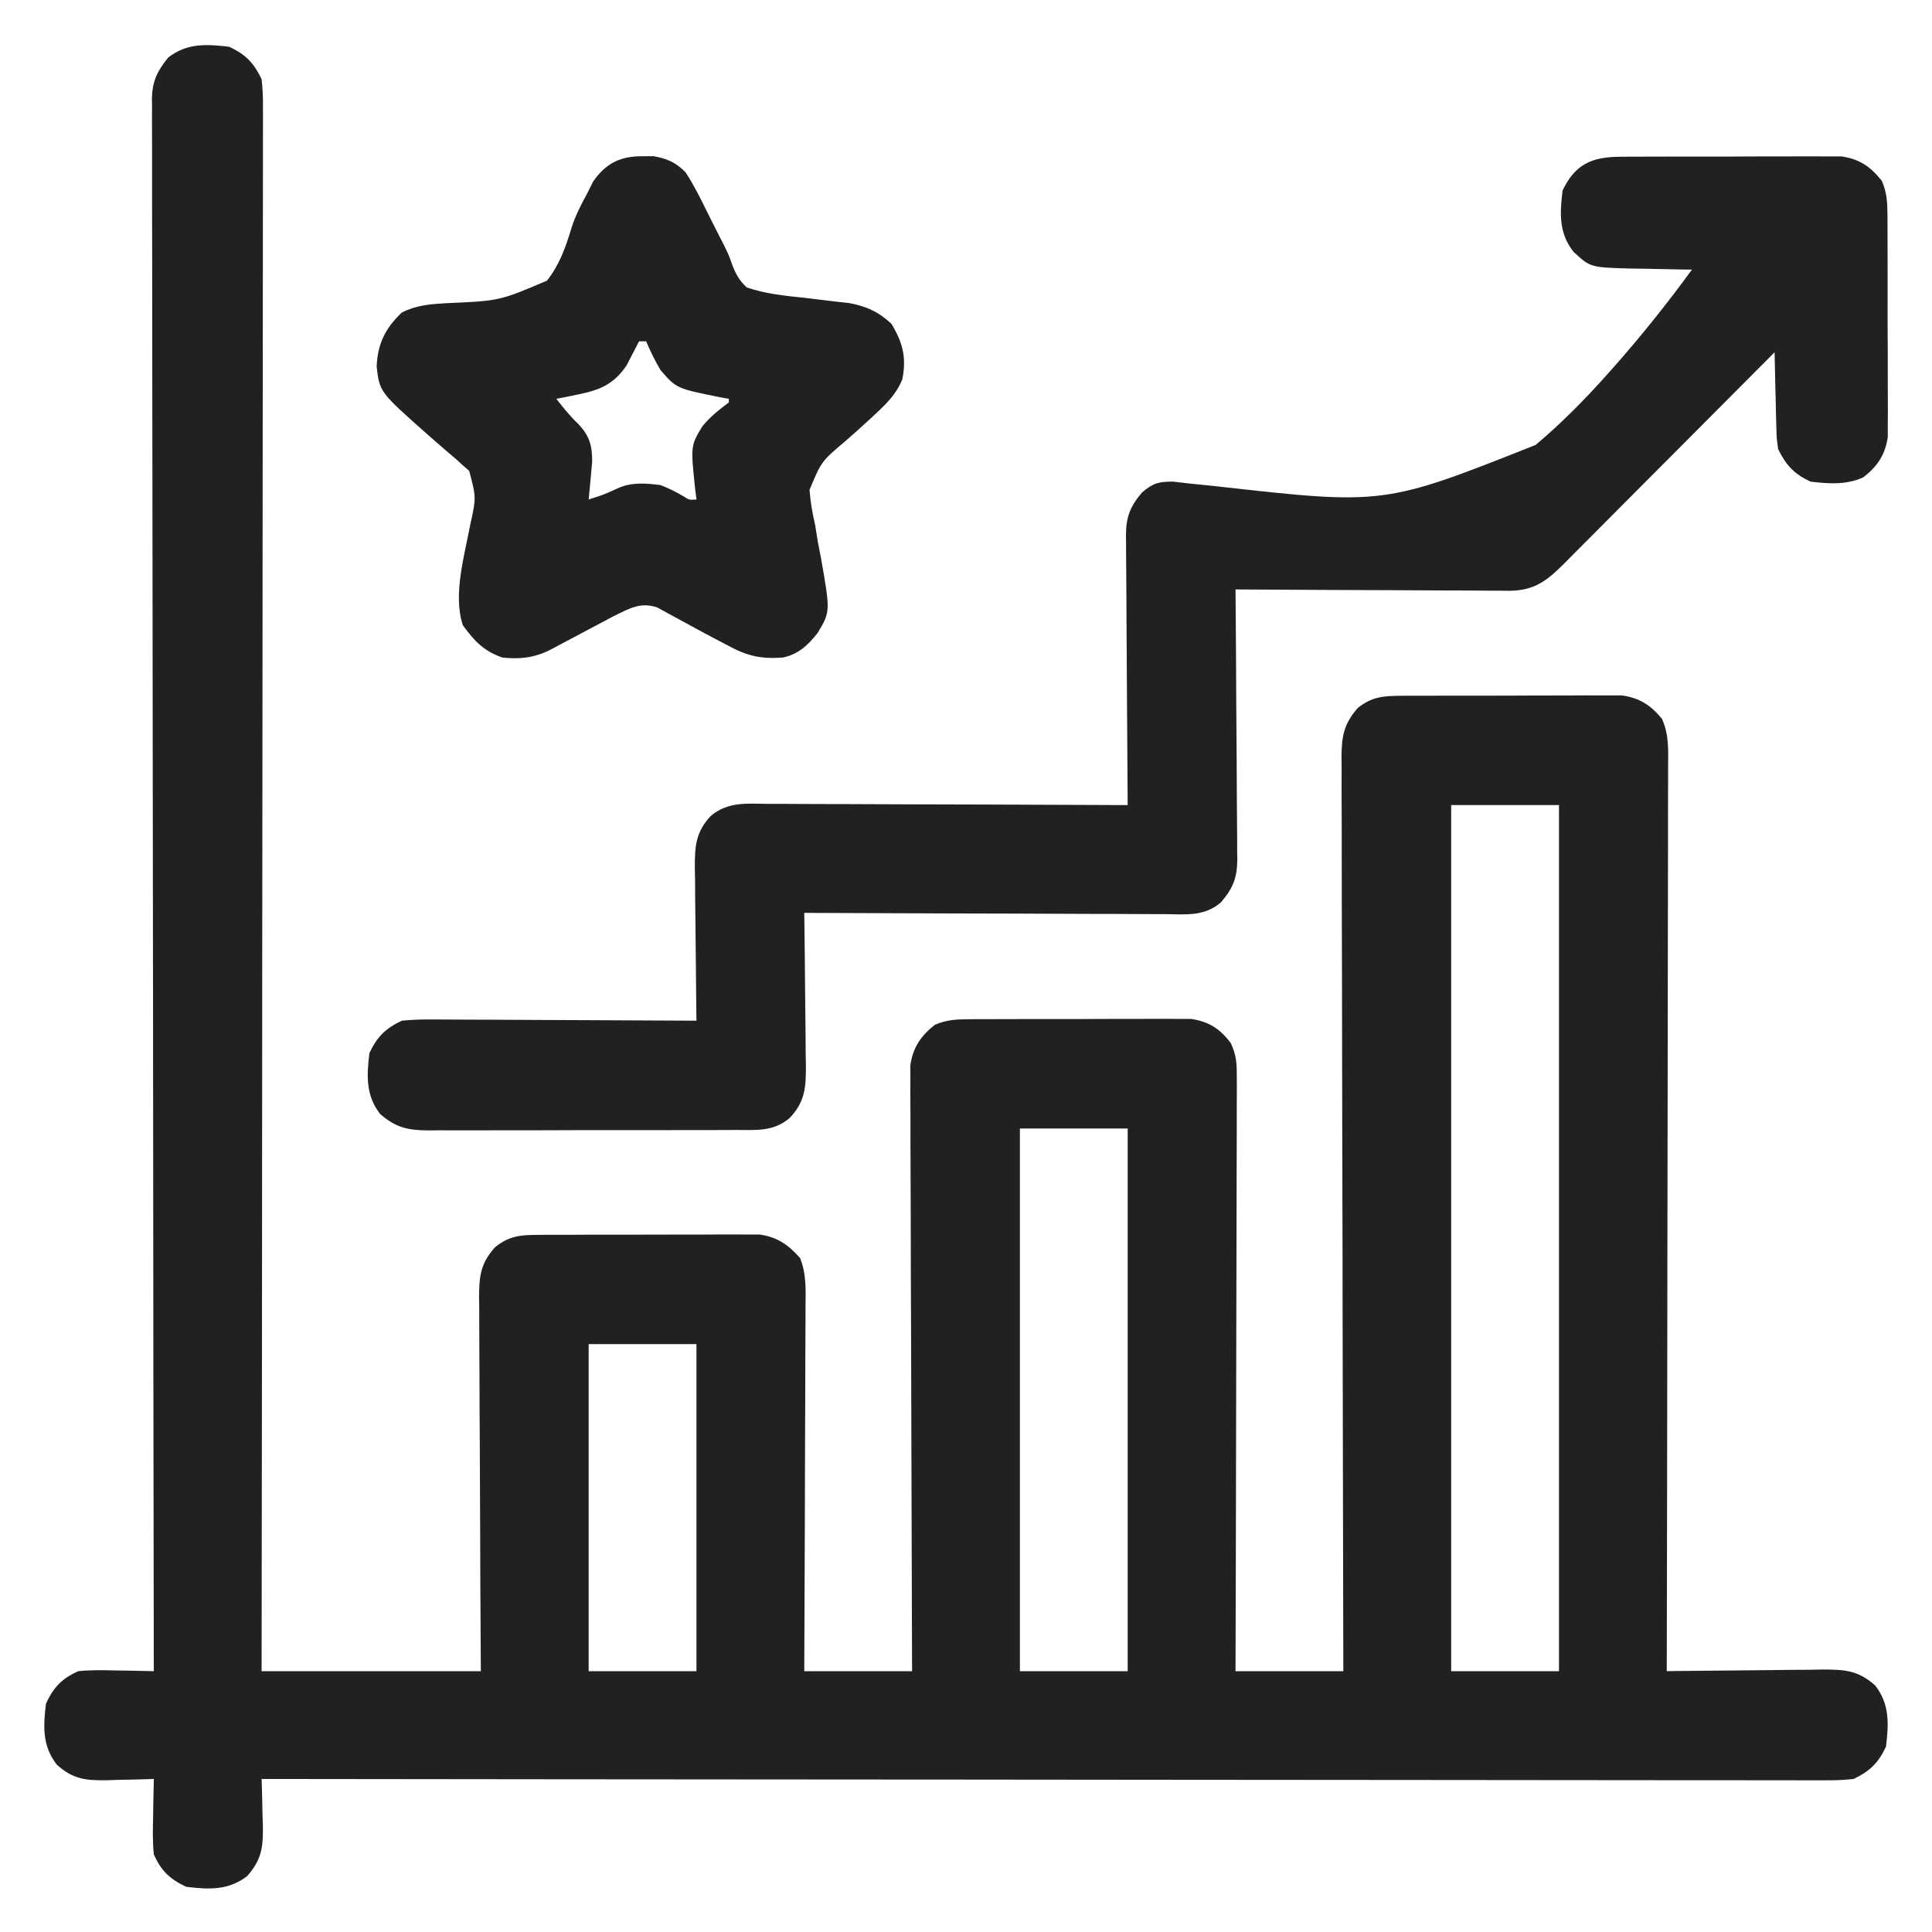 <svg width="42" height="42" viewBox="0 0 42 42" fill="none" xmlns="http://www.w3.org/2000/svg">
<g id="Simplification">
<path id="Vector" d="M4.984 1.017C5.343 1.187 5.516 1.366 5.687 1.72C5.709 1.923 5.719 2.106 5.716 2.309C5.717 2.397 5.717 2.397 5.717 2.487C5.718 2.685 5.717 2.883 5.716 3.081C5.716 3.224 5.716 3.367 5.716 3.51C5.717 3.904 5.716 4.298 5.715 4.691C5.714 5.116 5.714 5.54 5.714 5.965C5.714 6.7 5.714 7.436 5.712 8.171C5.71 9.234 5.71 10.298 5.709 11.361C5.709 13.086 5.707 14.811 5.705 16.536C5.703 18.212 5.701 19.888 5.7 21.564C5.7 21.616 5.7 21.668 5.7 21.721C5.7 22.291 5.7 22.861 5.699 23.431C5.697 27.731 5.693 32.03 5.687 36.33C7.26 36.33 8.833 36.33 10.453 36.33C10.449 35.703 10.446 35.077 10.442 34.432C10.441 34.035 10.439 33.639 10.438 33.242C10.436 32.612 10.434 31.983 10.43 31.353C10.426 30.846 10.424 30.338 10.423 29.831C10.423 29.637 10.422 29.443 10.42 29.25C10.418 28.978 10.417 28.707 10.418 28.436C10.416 28.356 10.415 28.276 10.414 28.193C10.417 27.742 10.448 27.458 10.765 27.111C11.074 26.863 11.32 26.846 11.709 26.845C11.764 26.844 11.818 26.844 11.874 26.843C12.052 26.842 12.23 26.842 12.408 26.843C12.533 26.842 12.657 26.842 12.782 26.841C13.042 26.841 13.303 26.841 13.563 26.841C13.896 26.842 14.229 26.841 14.563 26.839C14.82 26.837 15.076 26.837 15.333 26.838C15.456 26.838 15.579 26.837 15.702 26.836C15.874 26.835 16.046 26.836 16.218 26.837C16.364 26.837 16.364 26.837 16.514 26.837C16.906 26.895 17.134 27.059 17.395 27.351C17.534 27.706 17.515 28.049 17.511 28.427C17.511 28.512 17.511 28.598 17.511 28.686C17.511 28.968 17.509 29.25 17.507 29.532C17.507 29.727 17.506 29.923 17.506 30.119C17.505 30.581 17.503 31.043 17.501 31.505C17.498 32.083 17.497 32.66 17.496 33.238C17.493 34.269 17.489 35.299 17.484 36.33C18.258 36.33 19.031 36.33 19.828 36.33C19.827 36.162 19.827 35.995 19.826 35.822C19.82 34.248 19.815 32.673 19.812 31.098C19.81 30.288 19.808 29.478 19.805 28.669C19.801 27.963 19.799 27.257 19.799 26.551C19.798 26.177 19.797 25.804 19.795 25.43C19.793 25.078 19.792 24.727 19.793 24.375C19.793 24.246 19.792 24.117 19.791 23.988C19.789 23.811 19.79 23.635 19.791 23.459C19.79 23.36 19.79 23.261 19.79 23.16C19.846 22.77 20.016 22.523 20.321 22.279C20.587 22.165 20.795 22.159 21.084 22.157C21.139 22.157 21.193 22.156 21.249 22.156C21.427 22.154 21.605 22.155 21.783 22.155C21.908 22.155 22.032 22.154 22.157 22.154C22.417 22.153 22.678 22.153 22.938 22.154C23.271 22.155 23.605 22.153 23.938 22.151C24.195 22.15 24.451 22.15 24.708 22.15C24.831 22.15 24.954 22.15 25.077 22.149C25.249 22.148 25.421 22.148 25.593 22.15C25.739 22.15 25.739 22.15 25.889 22.15C26.277 22.207 26.518 22.36 26.754 22.673C26.886 22.947 26.888 23.145 26.887 23.449C26.888 23.504 26.888 23.559 26.888 23.616C26.889 23.801 26.887 23.985 26.886 24.17C26.886 24.302 26.886 24.435 26.886 24.567C26.886 24.927 26.885 25.286 26.883 25.645C26.882 26.021 26.881 26.396 26.881 26.772C26.881 27.483 26.878 28.194 26.876 28.905C26.874 29.715 26.872 30.524 26.871 31.334C26.869 32.999 26.864 34.664 26.859 36.33C27.633 36.33 28.406 36.33 29.203 36.33C29.202 36.074 29.202 35.819 29.201 35.556C29.195 33.214 29.19 30.872 29.187 28.531C29.187 28.224 29.186 27.917 29.186 27.61C29.186 27.549 29.186 27.488 29.186 27.425C29.184 26.436 29.182 25.446 29.179 24.457C29.176 23.442 29.174 22.427 29.174 21.412C29.173 20.785 29.172 20.159 29.169 19.532C29.168 19.052 29.167 18.572 29.168 18.092C29.168 17.895 29.167 17.698 29.166 17.5C29.164 17.232 29.165 16.963 29.166 16.694C29.165 16.616 29.164 16.538 29.163 16.457C29.167 15.999 29.213 15.742 29.515 15.392C29.824 15.145 30.07 15.128 30.459 15.126C30.541 15.125 30.541 15.125 30.624 15.124C30.802 15.123 30.98 15.123 31.158 15.124C31.283 15.123 31.407 15.123 31.532 15.123C31.792 15.122 32.053 15.122 32.313 15.123C32.646 15.124 32.98 15.122 33.313 15.12C33.57 15.118 33.827 15.118 34.083 15.119C34.206 15.119 34.329 15.118 34.452 15.117C34.624 15.116 34.796 15.117 34.968 15.118C35.114 15.118 35.114 15.118 35.264 15.118C35.647 15.175 35.882 15.328 36.129 15.625C36.286 15.976 36.266 16.304 36.263 16.685C36.263 16.769 36.263 16.853 36.263 16.939C36.264 17.221 36.262 17.502 36.261 17.784C36.261 17.986 36.261 18.188 36.261 18.389C36.261 18.824 36.26 19.258 36.259 19.693C36.257 20.321 36.257 20.949 36.256 21.578C36.256 22.597 36.254 23.616 36.252 24.635C36.25 25.625 36.248 26.616 36.247 27.606C36.247 27.667 36.247 27.728 36.247 27.791C36.247 28.097 36.246 28.403 36.246 28.709C36.244 31.249 36.239 33.789 36.234 36.33C36.284 36.329 36.334 36.328 36.385 36.327C36.905 36.321 37.425 36.316 37.944 36.312C38.138 36.311 38.332 36.309 38.526 36.306C38.805 36.302 39.084 36.3 39.362 36.299C39.449 36.297 39.535 36.296 39.624 36.294C40.108 36.294 40.4 36.314 40.766 36.642C41.082 37.05 41.06 37.474 41 37.97C40.83 38.329 40.651 38.502 40.297 38.673C40.094 38.695 39.911 38.704 39.708 38.702C39.649 38.702 39.59 38.703 39.53 38.703C39.332 38.703 39.134 38.703 38.936 38.702C38.793 38.702 38.65 38.702 38.507 38.702C38.113 38.703 37.719 38.702 37.325 38.7C36.901 38.7 36.477 38.7 36.052 38.7C35.317 38.7 34.581 38.699 33.846 38.698C32.783 38.696 31.719 38.696 30.656 38.695C28.931 38.695 27.206 38.693 25.481 38.691C23.805 38.689 22.129 38.687 20.453 38.686C20.401 38.686 20.349 38.686 20.296 38.686C19.726 38.686 19.156 38.685 18.585 38.685C14.286 38.683 9.987 38.678 5.687 38.673C5.689 38.721 5.691 38.768 5.692 38.816C5.699 39.032 5.703 39.248 5.707 39.464C5.71 39.539 5.712 39.613 5.715 39.69C5.721 40.161 5.689 40.424 5.375 40.783C4.967 41.099 4.543 41.078 4.047 41.017C3.689 40.848 3.505 40.672 3.344 40.314C3.315 40.032 3.322 39.752 3.329 39.469C3.33 39.393 3.331 39.316 3.332 39.237C3.335 39.049 3.339 38.861 3.344 38.673C3.273 38.676 3.273 38.676 3.201 38.678C2.985 38.685 2.769 38.689 2.553 38.693C2.478 38.695 2.404 38.698 2.327 38.701C1.871 38.707 1.586 38.683 1.234 38.361C0.917 37.953 0.939 37.529 1 37.033C1.169 36.675 1.344 36.49 1.703 36.33C1.985 36.301 2.265 36.307 2.548 36.315C2.624 36.316 2.701 36.317 2.78 36.318C2.968 36.321 3.156 36.325 3.344 36.33C3.344 36.257 3.343 36.183 3.343 36.108C3.336 31.781 3.331 27.454 3.328 23.126C3.327 22.607 3.327 22.088 3.327 21.569C3.326 21.517 3.326 21.465 3.326 21.412C3.325 19.685 3.323 17.957 3.32 16.23C3.317 14.512 3.315 12.793 3.314 11.075C3.314 10.015 3.312 8.954 3.31 7.893C3.308 7.167 3.308 6.44 3.308 5.713C3.308 5.293 3.308 4.874 3.306 4.454C3.305 4.07 3.305 3.686 3.306 3.302C3.306 3.163 3.306 3.024 3.305 2.885C3.303 2.696 3.304 2.507 3.305 2.318C3.304 2.264 3.304 2.21 3.303 2.154C3.308 1.768 3.416 1.55 3.656 1.251C4.064 0.934 4.488 0.957 4.984 1.017ZM31.547 17.501C31.547 23.715 31.547 29.928 31.547 36.33C32.32 36.33 33.094 36.33 33.891 36.33C33.891 30.116 33.891 23.903 33.891 17.501C33.117 17.501 32.344 17.501 31.547 17.501ZM22.172 24.533C22.172 28.426 22.172 32.319 22.172 36.33C22.945 36.33 23.719 36.33 24.515 36.33C24.515 32.437 24.515 28.544 24.515 24.533C23.742 24.533 22.969 24.533 22.172 24.533ZM12.797 29.22C12.797 31.566 12.797 33.912 12.797 36.33C13.57 36.33 14.344 36.33 15.14 36.33C15.14 33.983 15.14 31.637 15.14 29.22C14.367 29.22 13.594 29.22 12.797 29.22Z" fill="#212121"/>
<path id="Vector_2" d="M35.225 3.408C35.279 3.407 35.333 3.407 35.389 3.406C35.568 3.405 35.746 3.405 35.924 3.405C36.048 3.405 36.173 3.405 36.297 3.404C36.558 3.403 36.818 3.404 37.079 3.404C37.412 3.405 37.745 3.404 38.078 3.401C38.335 3.4 38.592 3.4 38.849 3.4C38.972 3.4 39.095 3.4 39.217 3.399C39.389 3.398 39.561 3.399 39.733 3.4C39.88 3.4 39.88 3.4 40.029 3.4C40.427 3.458 40.661 3.621 40.91 3.932C41.024 4.198 41.03 4.406 41.032 4.696C41.032 4.777 41.032 4.777 41.033 4.86C41.035 5.038 41.034 5.216 41.034 5.394C41.034 5.519 41.035 5.643 41.035 5.768C41.036 6.028 41.035 6.289 41.035 6.549C41.034 6.883 41.035 7.216 41.038 7.549C41.039 7.806 41.039 8.063 41.039 8.32C41.039 8.442 41.039 8.565 41.04 8.688C41.041 8.86 41.041 9.032 41.039 9.204C41.039 9.351 41.039 9.351 41.039 9.5C40.982 9.891 40.812 10.14 40.502 10.38C40.13 10.543 39.756 10.519 39.359 10.47C38.999 10.3 38.833 10.12 38.656 9.767C38.622 9.529 38.622 9.529 38.616 9.268C38.612 9.127 38.612 9.127 38.608 8.983C38.606 8.886 38.604 8.789 38.602 8.688C38.6 8.589 38.597 8.491 38.594 8.389C38.588 8.145 38.583 7.902 38.578 7.658C38.517 7.719 38.456 7.78 38.394 7.843C37.821 8.42 37.247 8.995 36.673 9.571C36.378 9.867 36.083 10.163 35.788 10.459C35.504 10.745 35.219 11.031 34.934 11.316C34.826 11.425 34.717 11.534 34.609 11.643C34.457 11.796 34.305 11.949 34.152 12.101C34.108 12.147 34.063 12.192 34.017 12.238C33.64 12.614 33.369 12.84 32.81 12.843C32.752 12.842 32.693 12.842 32.633 12.841C32.539 12.841 32.539 12.841 32.444 12.841C32.238 12.841 32.032 12.839 31.826 12.837C31.683 12.837 31.54 12.836 31.397 12.836C31.021 12.835 30.645 12.833 30.269 12.83C29.885 12.828 29.501 12.827 29.117 12.826C28.365 12.823 27.612 12.819 26.859 12.814C26.86 12.892 26.861 12.971 26.861 13.051C26.868 13.789 26.872 14.527 26.875 15.265C26.877 15.645 26.879 16.024 26.883 16.403C26.886 16.77 26.888 17.136 26.889 17.502C26.89 17.642 26.891 17.781 26.892 17.921C26.895 18.117 26.895 18.312 26.895 18.508C26.896 18.594 26.896 18.594 26.898 18.682C26.895 19.082 26.805 19.308 26.547 19.611C26.189 19.93 25.769 19.877 25.316 19.872C25.231 19.872 25.146 19.872 25.059 19.872C24.78 19.872 24.5 19.87 24.221 19.868C24.027 19.868 23.833 19.868 23.64 19.867C23.129 19.866 22.619 19.864 22.109 19.861C21.589 19.859 21.068 19.858 20.548 19.857C19.527 19.854 18.506 19.85 17.484 19.845C17.485 19.894 17.486 19.943 17.486 19.994C17.493 20.503 17.498 21.012 17.502 21.522C17.503 21.712 17.505 21.902 17.508 22.092C17.512 22.366 17.513 22.639 17.515 22.913C17.516 22.997 17.518 23.082 17.52 23.169C17.52 23.635 17.505 23.942 17.172 24.299C16.823 24.602 16.445 24.567 16.006 24.564C15.928 24.565 15.85 24.566 15.77 24.566C15.513 24.568 15.256 24.567 14.999 24.567C14.82 24.567 14.642 24.568 14.463 24.568C14.088 24.569 13.714 24.569 13.339 24.568C12.86 24.567 12.38 24.569 11.9 24.571C11.531 24.572 11.162 24.572 10.793 24.572C10.616 24.572 10.439 24.572 10.262 24.573C10.015 24.574 9.767 24.573 9.52 24.572C9.447 24.573 9.374 24.574 9.299 24.574C8.864 24.57 8.61 24.514 8.266 24.22C7.949 23.812 7.971 23.388 8.031 22.892C8.201 22.534 8.379 22.359 8.734 22.189C8.951 22.168 9.15 22.16 9.367 22.163C9.429 22.163 9.492 22.163 9.556 22.163C9.762 22.163 9.968 22.165 10.174 22.166C10.317 22.167 10.46 22.167 10.603 22.167C10.979 22.168 11.355 22.171 11.731 22.173C12.115 22.175 12.498 22.177 12.882 22.178C13.635 22.18 14.388 22.184 15.14 22.189C15.14 22.14 15.139 22.091 15.138 22.041C15.132 21.532 15.127 21.022 15.123 20.513C15.122 20.323 15.12 20.133 15.117 19.942C15.113 19.669 15.111 19.396 15.11 19.122C15.108 19.037 15.107 18.953 15.105 18.865C15.105 18.399 15.12 18.093 15.453 17.736C15.828 17.426 16.222 17.47 16.684 17.475C16.769 17.475 16.853 17.475 16.941 17.475C17.22 17.475 17.499 17.477 17.779 17.479C17.973 17.479 18.166 17.48 18.36 17.48C18.87 17.481 19.38 17.483 19.89 17.486C20.411 17.488 20.931 17.489 21.452 17.49C22.473 17.493 23.494 17.497 24.515 17.502C24.515 17.424 24.514 17.345 24.513 17.265C24.507 16.527 24.502 15.789 24.499 15.051C24.498 14.671 24.495 14.292 24.492 13.913C24.489 13.546 24.487 13.18 24.486 12.814C24.485 12.674 24.484 12.535 24.483 12.395C24.48 12.199 24.48 12.004 24.48 11.808C24.479 11.75 24.478 11.693 24.477 11.633C24.48 11.234 24.57 11.008 24.828 10.705C25.069 10.501 25.184 10.47 25.502 10.47C25.614 10.482 25.725 10.495 25.837 10.509C25.964 10.522 26.092 10.535 26.219 10.548C26.287 10.555 26.354 10.562 26.424 10.569C30.089 10.981 30.089 10.981 33.384 9.672C33.95 9.196 34.463 8.675 34.955 8.122C35.027 8.041 35.027 8.041 35.101 7.958C35.695 7.284 36.253 6.587 36.781 5.861C36.689 5.86 36.689 5.86 36.595 5.859C36.315 5.855 36.035 5.848 35.756 5.842C35.611 5.84 35.611 5.84 35.463 5.838C34.571 5.814 34.571 5.814 34.203 5.47C33.886 5.062 33.908 4.638 33.969 4.142C34.241 3.568 34.609 3.41 35.225 3.408Z" fill="#212121"/>
<path id="Vector_3" d="M13.969 3.397C14.085 3.396 14.085 3.396 14.203 3.395C14.501 3.447 14.698 3.532 14.906 3.749C15.088 4.029 15.234 4.323 15.38 4.623C15.498 4.857 15.615 5.092 15.736 5.325C15.844 5.545 15.844 5.545 15.916 5.752C16 5.966 16.066 6.091 16.234 6.249C16.642 6.387 17.052 6.43 17.48 6.473C17.651 6.493 17.821 6.514 17.992 6.535C18.147 6.555 18.302 6.571 18.458 6.588C18.831 6.657 19.103 6.779 19.379 7.04C19.626 7.445 19.71 7.78 19.615 8.248C19.485 8.569 19.268 8.78 19.019 9.011C18.979 9.048 18.939 9.085 18.898 9.123C18.73 9.277 18.562 9.43 18.39 9.579C17.858 10.027 17.858 10.027 17.599 10.648C17.617 10.91 17.659 11.15 17.719 11.405C17.74 11.531 17.76 11.658 17.78 11.784C17.802 11.897 17.824 12.01 17.846 12.123C18.052 13.295 18.052 13.295 17.778 13.755C17.565 14.026 17.361 14.222 17.016 14.295C16.52 14.33 16.226 14.255 15.795 14.017C15.715 13.975 15.715 13.975 15.633 13.933C15.415 13.819 15.2 13.703 14.984 13.585C14.885 13.53 14.786 13.476 14.686 13.423C14.553 13.352 14.42 13.279 14.288 13.206C13.929 13.083 13.696 13.223 13.364 13.382C13.257 13.439 13.257 13.439 13.148 13.497C13.069 13.539 12.991 13.58 12.91 13.623C12.829 13.666 12.748 13.709 12.665 13.753C12.504 13.839 12.342 13.925 12.181 14.01C12.074 14.067 12.074 14.067 11.965 14.125C11.619 14.299 11.305 14.335 10.922 14.295C10.511 14.15 10.313 13.936 10.062 13.592C9.844 12.937 10.093 12.101 10.217 11.433C10.354 10.815 10.354 10.815 10.199 10.235C10.132 10.176 10.132 10.176 10.062 10.116C10.012 10.07 9.962 10.025 9.911 9.978C9.831 9.911 9.831 9.911 9.75 9.842C9.649 9.754 9.548 9.667 9.447 9.579C9.396 9.534 9.344 9.489 9.291 9.442C8.252 8.522 8.252 8.522 8.188 7.967C8.211 7.468 8.376 7.137 8.734 6.795C9.054 6.633 9.345 6.612 9.7 6.591C10.859 6.541 10.859 6.541 11.891 6.101C12.163 5.757 12.301 5.367 12.425 4.95C12.513 4.675 12.639 4.437 12.777 4.183C12.816 4.106 12.854 4.029 12.893 3.949C13.169 3.548 13.488 3.392 13.969 3.397ZM13.891 7.42C13.855 7.491 13.855 7.491 13.819 7.563C13.786 7.626 13.753 7.688 13.72 7.752C13.688 7.814 13.656 7.876 13.624 7.939C13.351 8.347 13.048 8.478 12.577 8.573C12.486 8.592 12.396 8.611 12.302 8.63C12.233 8.643 12.165 8.657 12.094 8.67C12.246 8.864 12.392 9.048 12.572 9.217C12.815 9.476 12.876 9.686 12.873 10.042C12.864 10.139 12.855 10.236 12.846 10.335C12.837 10.433 12.828 10.531 12.819 10.632C12.812 10.707 12.805 10.781 12.797 10.858C13.12 10.756 13.12 10.756 13.428 10.616C13.723 10.478 14.042 10.505 14.359 10.545C14.538 10.614 14.695 10.693 14.86 10.79C14.983 10.87 14.983 10.87 15.141 10.858C15.131 10.786 15.122 10.714 15.113 10.641C15.013 9.689 15.013 9.689 15.271 9.265C15.44 9.059 15.631 8.908 15.844 8.749C15.844 8.723 15.844 8.697 15.844 8.67C15.776 8.658 15.708 8.646 15.638 8.633C14.705 8.444 14.705 8.444 14.359 8.045C14.24 7.843 14.138 7.637 14.047 7.42C13.995 7.42 13.944 7.42 13.891 7.42Z" fill="#212121"/>
</g>
</svg>
